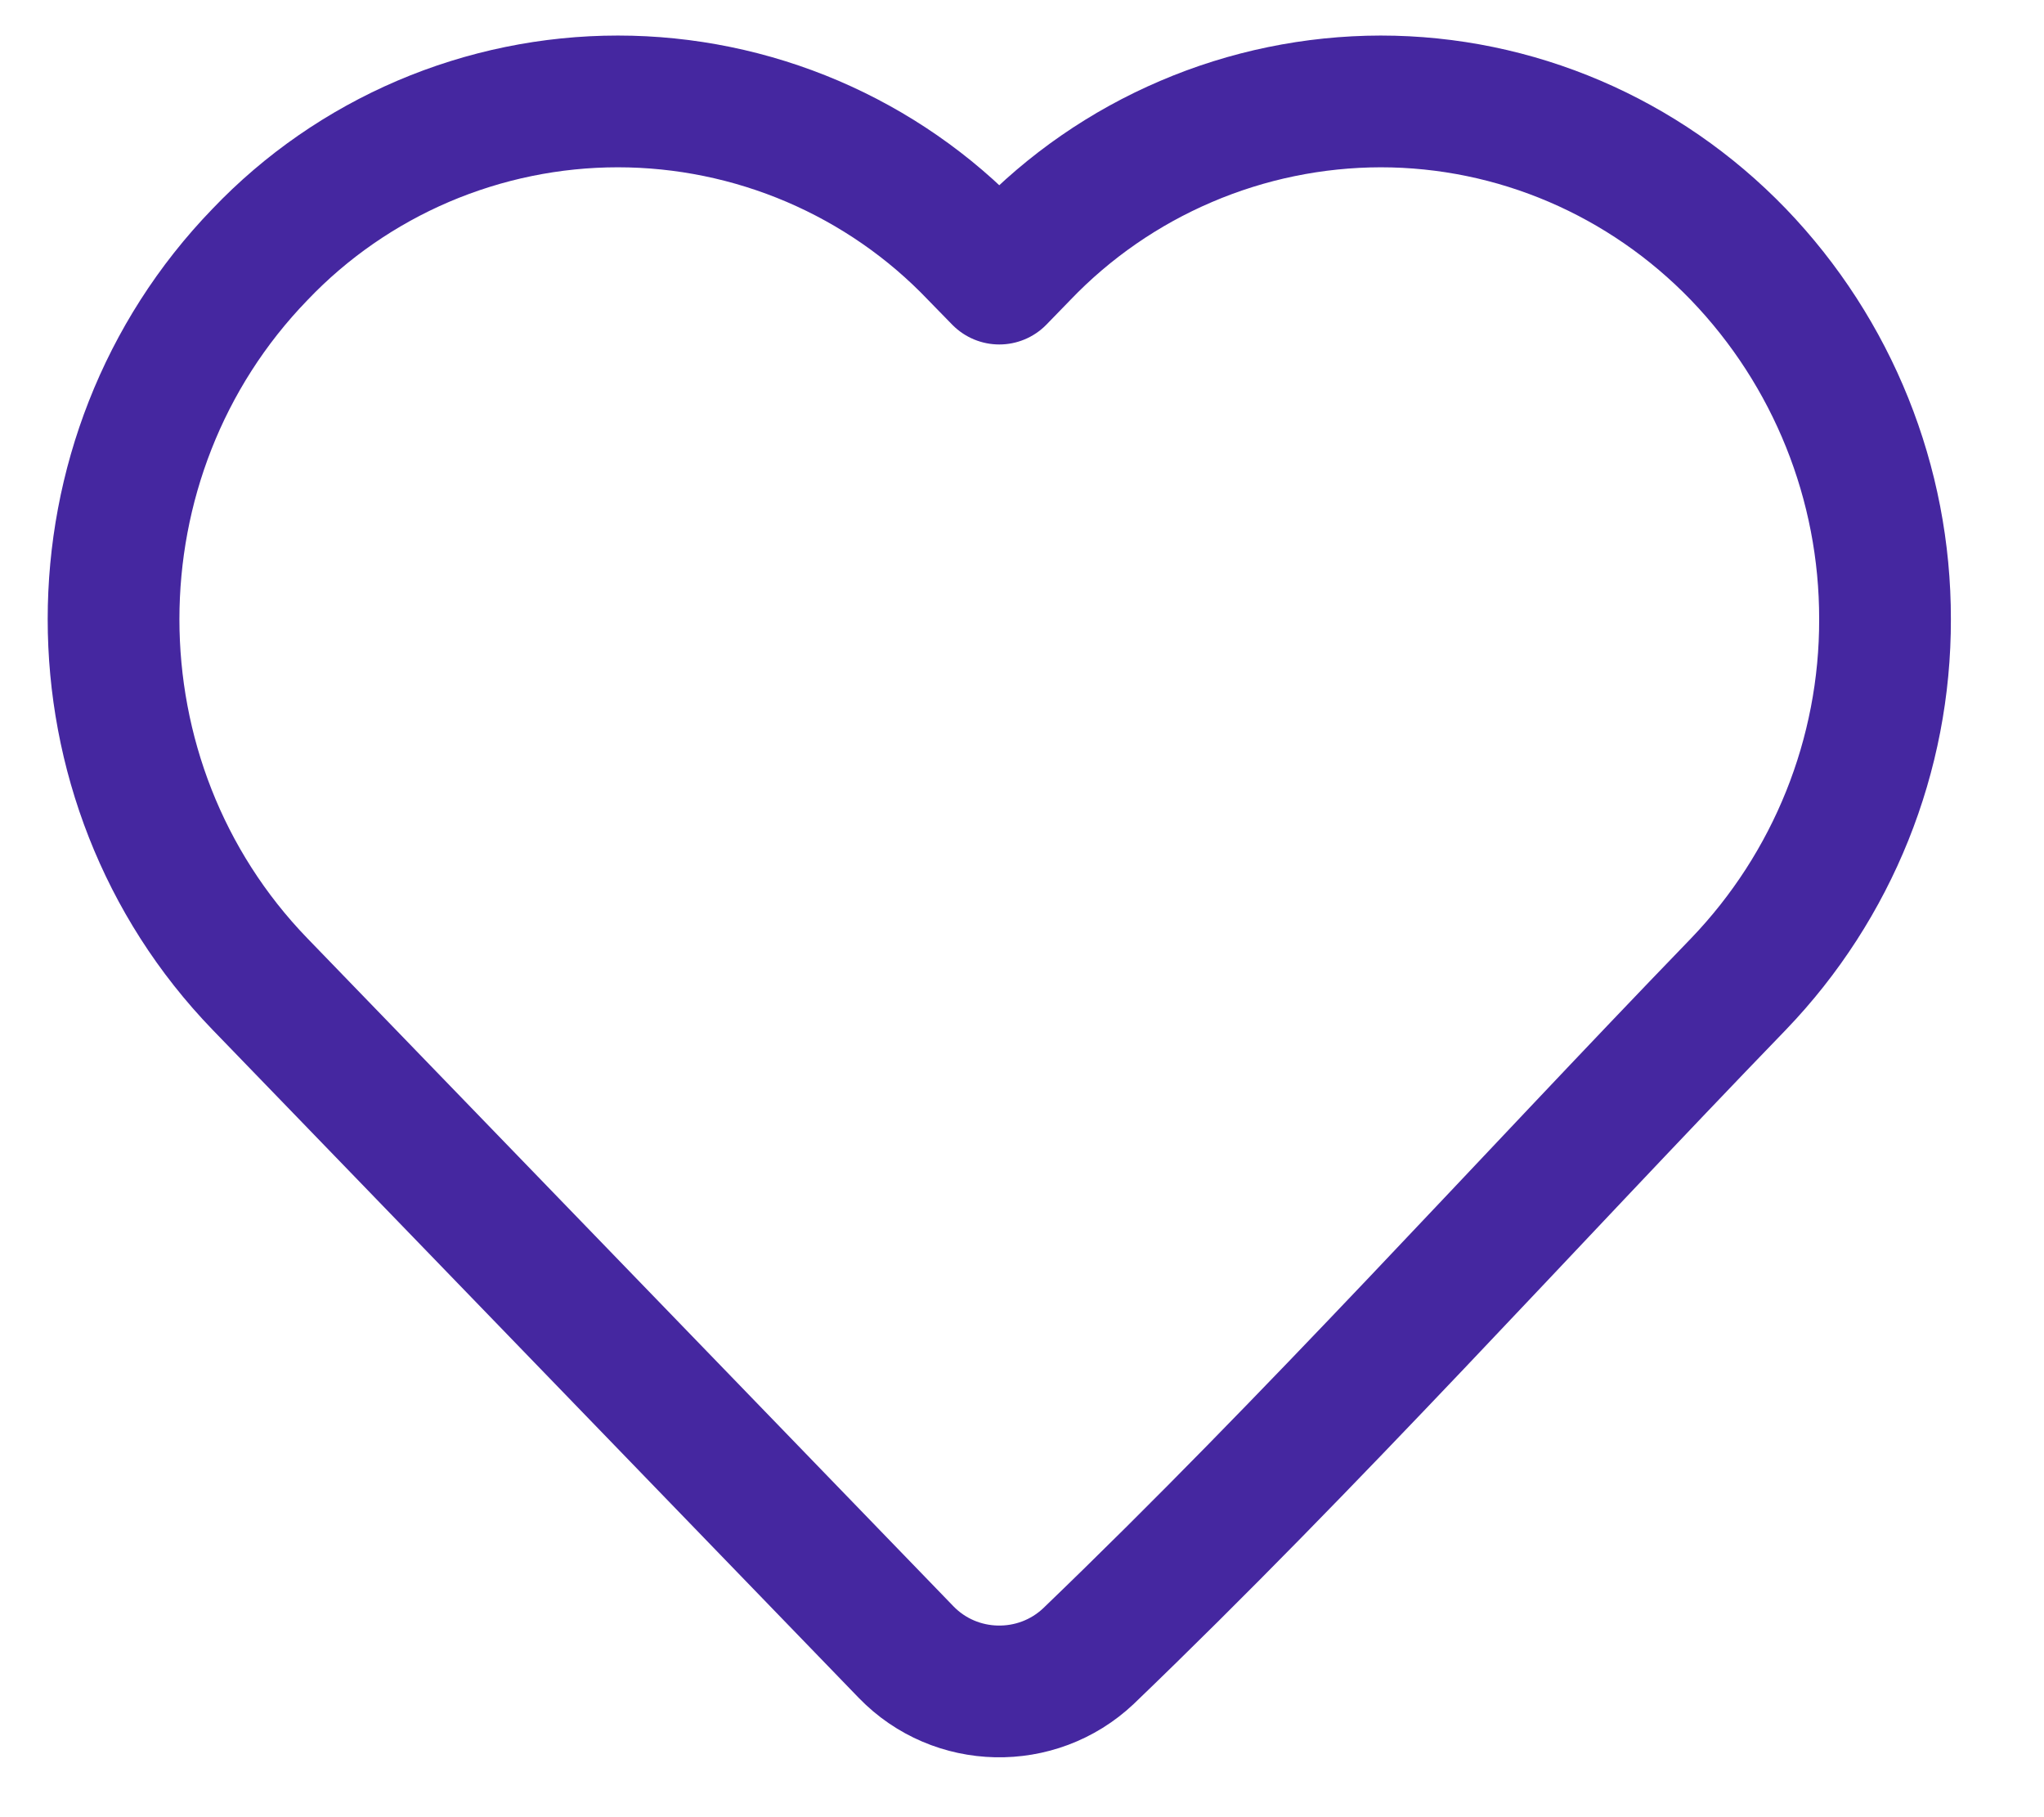 <svg xmlns="http://www.w3.org/2000/svg" fill="none" viewBox="0 0 18 16" height="16" width="18">
<path stroke-linejoin="round" stroke-width="1.16" stroke="#4527A0" d="M16.6 5.452C16.603 6.649 16.14 7.8 15.31 8.664C13.406 10.633 11.559 12.685 9.585 14.582C9.131 15.01 8.413 14.994 7.98 14.547L2.29 8.665C0.57 6.887 0.57 4.017 2.29 2.24C2.696 1.814 3.185 1.476 3.727 1.244C4.269 1.013 4.852 0.893 5.441 0.893C6.03 0.893 6.614 1.013 7.155 1.244C7.697 1.476 8.186 1.814 8.592 2.24L8.8 2.453L9.007 2.24C9.414 1.815 9.903 1.477 10.444 1.246C10.986 1.014 11.569 0.894 12.158 0.893C13.344 0.893 14.477 1.378 15.309 2.24C16.14 3.104 16.602 4.255 16.6 5.452Z"></path>
</svg>
